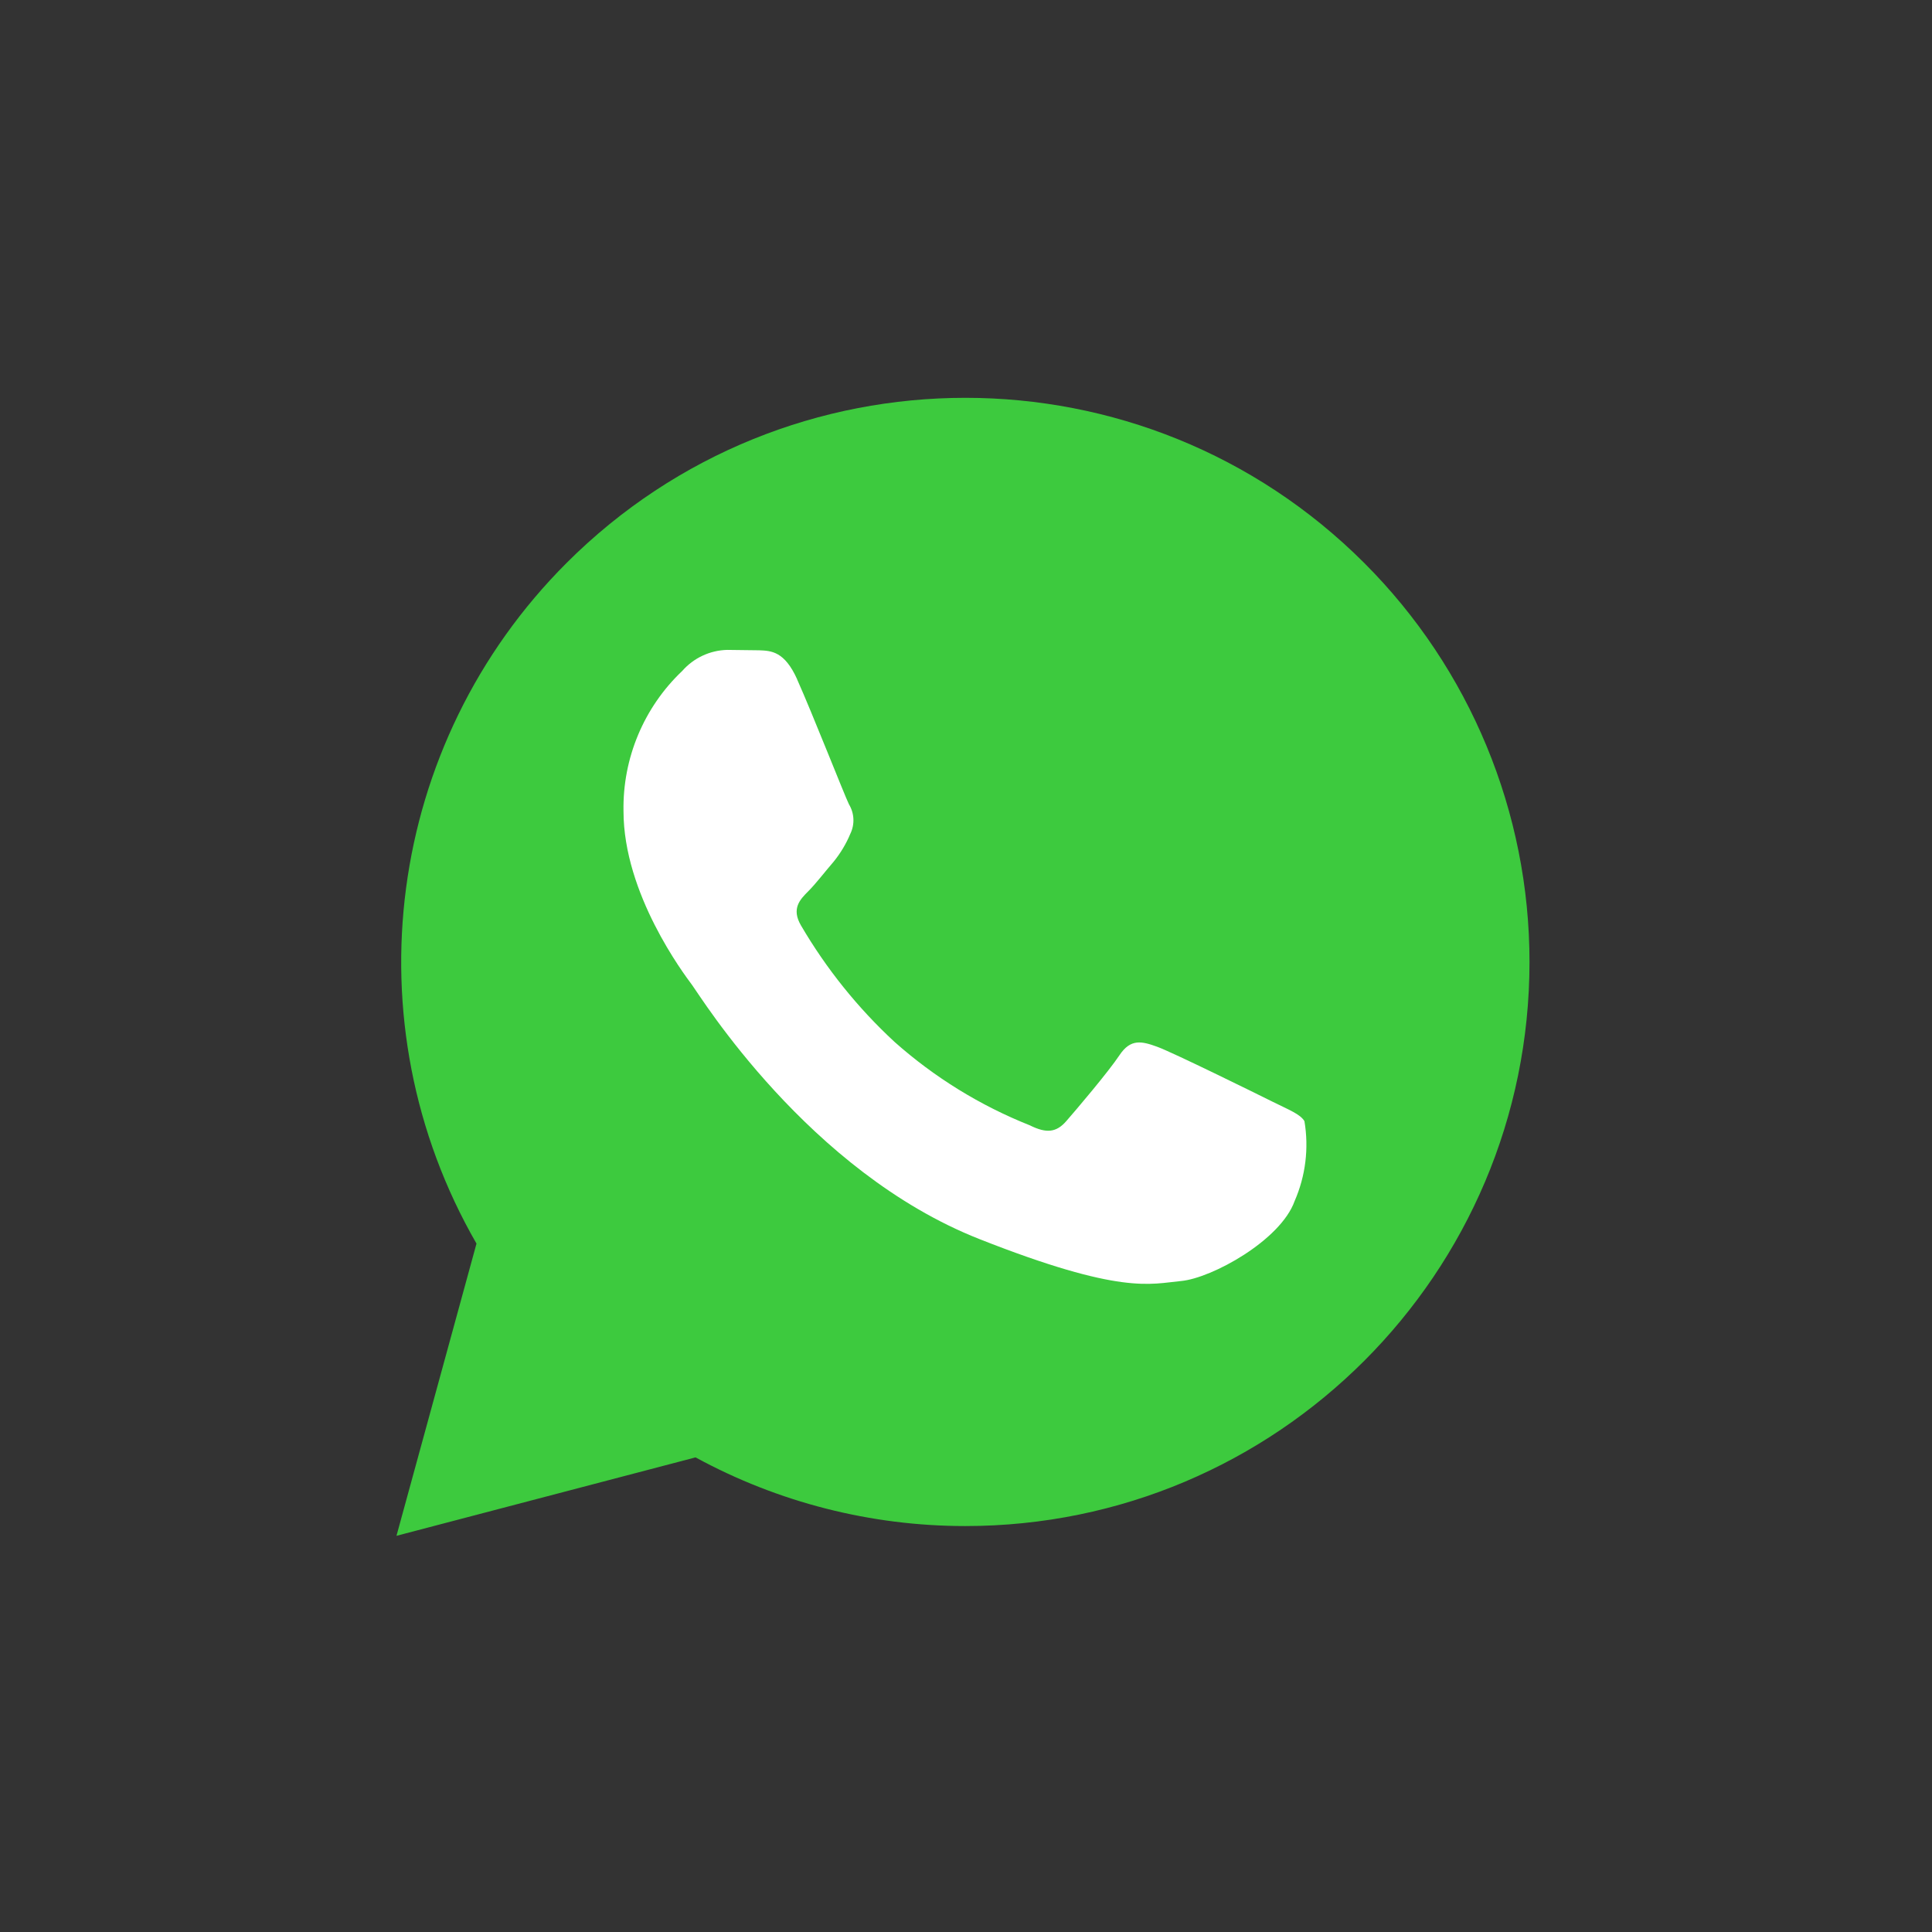 <svg id="Vrstva_1" xmlns="http://www.w3.org/2000/svg" xmlns:xlink="http://www.w3.org/1999/xlink" viewBox="0 0 120 120" style="enable-background:new 0 0 120 120;"><rect x="0" y="0" width="120" height="120" fill="#333333" stroke="none"/><style>.st0{fill:none;stroke:#FF5800;stroke-width:3;stroke-linecap:round;stroke-linejoin:round;}
.st1{fill:#1877F2;}
.st2{fill:#FFFFFF;}
.st3{clip-path:url(#SVGID_2_);}
.st4{clip-path:url(#SVGID_4_);}
.st5{clip-path:url(#SVGID_6_);}
.st6{clip-path:url(#SVGID_8_);}
.st7{fill:#FF0000;}
.st8{fill:#3DCA3E;}
.st9{fill:#AAAAAA;}
.st10{clip-path:url(#SVGID_10_);}
.st11{clip-path:url(#SVGID_12_);}
.st12{clip-path:url(#SVGID_14_);}</style><g><path id="Path_1_1_" class="st8" d="M84.746 34.978C71.064 21.29 48.876 21.286 35.188 34.969c-11.209 11.205-13.502 28.539-5.592 42.273l-4.97 18.15 18.575-4.871c5.137 2.798 10.893 4.264 16.743 4.265h.016C79.312 94.785 95 79.097 95 59.745 95 50.456 91.312 41.548 84.746 34.978z"/><path id="Path_3804_1_" class="st2" d="M49.514 42.195c-.782-1.739-1.606-1.774-2.347-1.804l-2.003-.025c-1.07.027-2.08.5-2.786 1.304-2.386 2.262-3.71 5.423-3.651 8.711.0 5.139 3.743 10.104 4.263 10.803.52.699 7.219 11.583 17.836 15.774 8.824 3.48 10.619 2.787 12.534 2.608 1.915-.18 6.18-2.527 7.051-4.965.682-1.56.894-3.286.61-4.965-.261-.437-.958-.698-2.004-1.219-1.046-.522-6.18-3.051-7.137-3.399s-1.653-.522-2.347.522c-.694 1.043-2.696 3.398-3.305 4.095-.609.698-1.218.782-2.263.261-3.081-1.225-5.925-2.978-8.403-5.181-2.283-2.111-4.242-4.549-5.811-7.233-.61-1.043-.065-1.611.459-2.132.468-.468 1.043-1.222 1.565-1.825.429-.528.781-1.114 1.043-1.742.281-.584.249-1.271-.087-1.825-.261-.522-2.289-5.688-3.218-7.755"/></g></svg>
